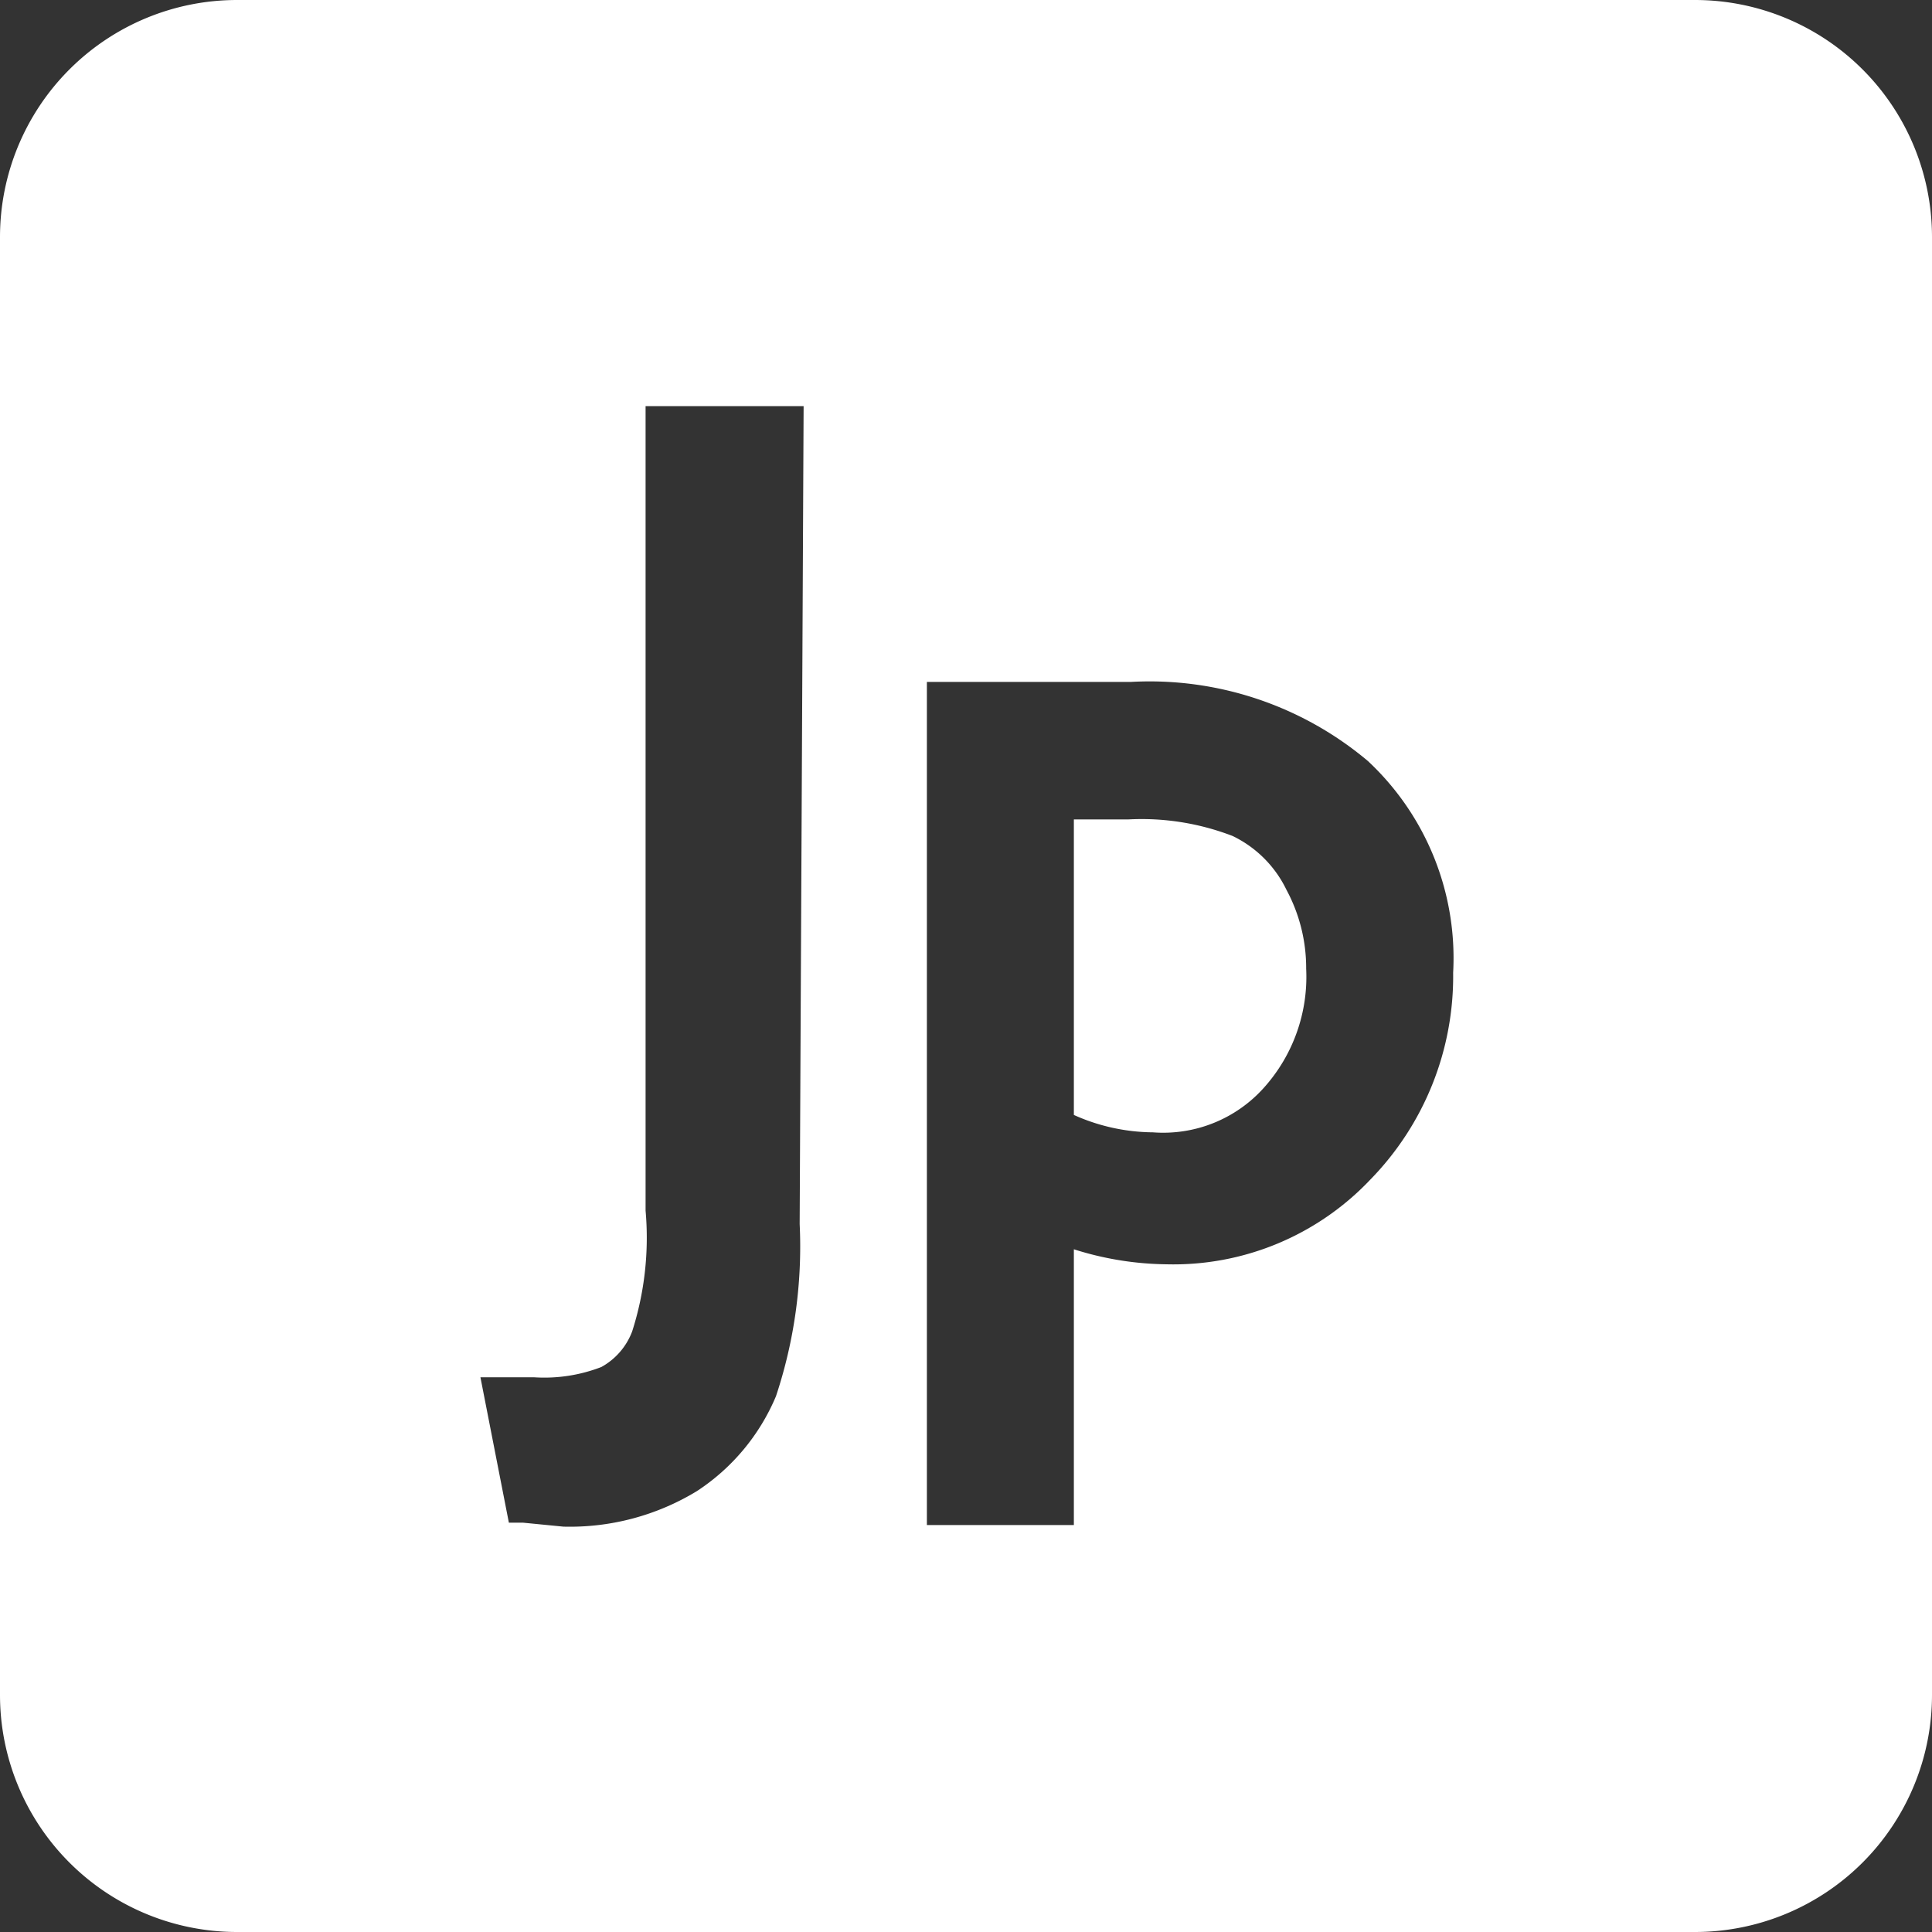 <svg xmlns="http://www.w3.org/2000/svg" viewBox="0 0 24.45 24.45">
  <rect x="0" y="0" width="24.45" height="24.45" fill="#333333" stroke="none"/>
  <defs>
    <style>
      .cls-1 {
        fill: #fff;
      }
    </style>
  </defs>
  <g id="レイヤー_2" data-name="レイヤー 2">
    <g id="レイヤー_1-2" data-name="レイヤー 1">
      <g>
        <path class="cls-1" d="M15.6,10.58a3.2,3.2,0,0,0-1.32-.21h-.69v3.74a2.48,2.48,0,0,0,1,.22A1.71,1.71,0,0,0,16,13.76a2.1,2.1,0,0,0,.53-1.5,2.09,2.09,0,0,0-.25-1A1.46,1.46,0,0,0,15.6,10.58Z"/>
        <path class="cls-1" d="M21.45,0H3A3,3,0,0,0,0,3V21.45a3,3,0,0,0,3,3H21.45a3,3,0,0,0,3-3V3A3,3,0,0,0,21.45,0ZM10.12,15.49a6,6,0,0,1-.3,2.18,2.67,2.67,0,0,1-1,1.2,3.09,3.09,0,0,1-1.69.45l-.51-.05-.18,0-.36-1.84h.68a2,2,0,0,0,.85-.13A.86.86,0,0,0,8,16.85a3.89,3.89,0,0,0,.17-1.53V5.14h2Zm7.22-.56A3.43,3.43,0,0,1,14.76,16a4,4,0,0,1-1.17-.19V19.3H11.73V8.63h2.58a4.29,4.29,0,0,1,3,1,3.41,3.41,0,0,1,1.08,2.68A3.68,3.68,0,0,1,17.34,14.93Z"/>
      </g>
    </g>
  </g>
</svg>
